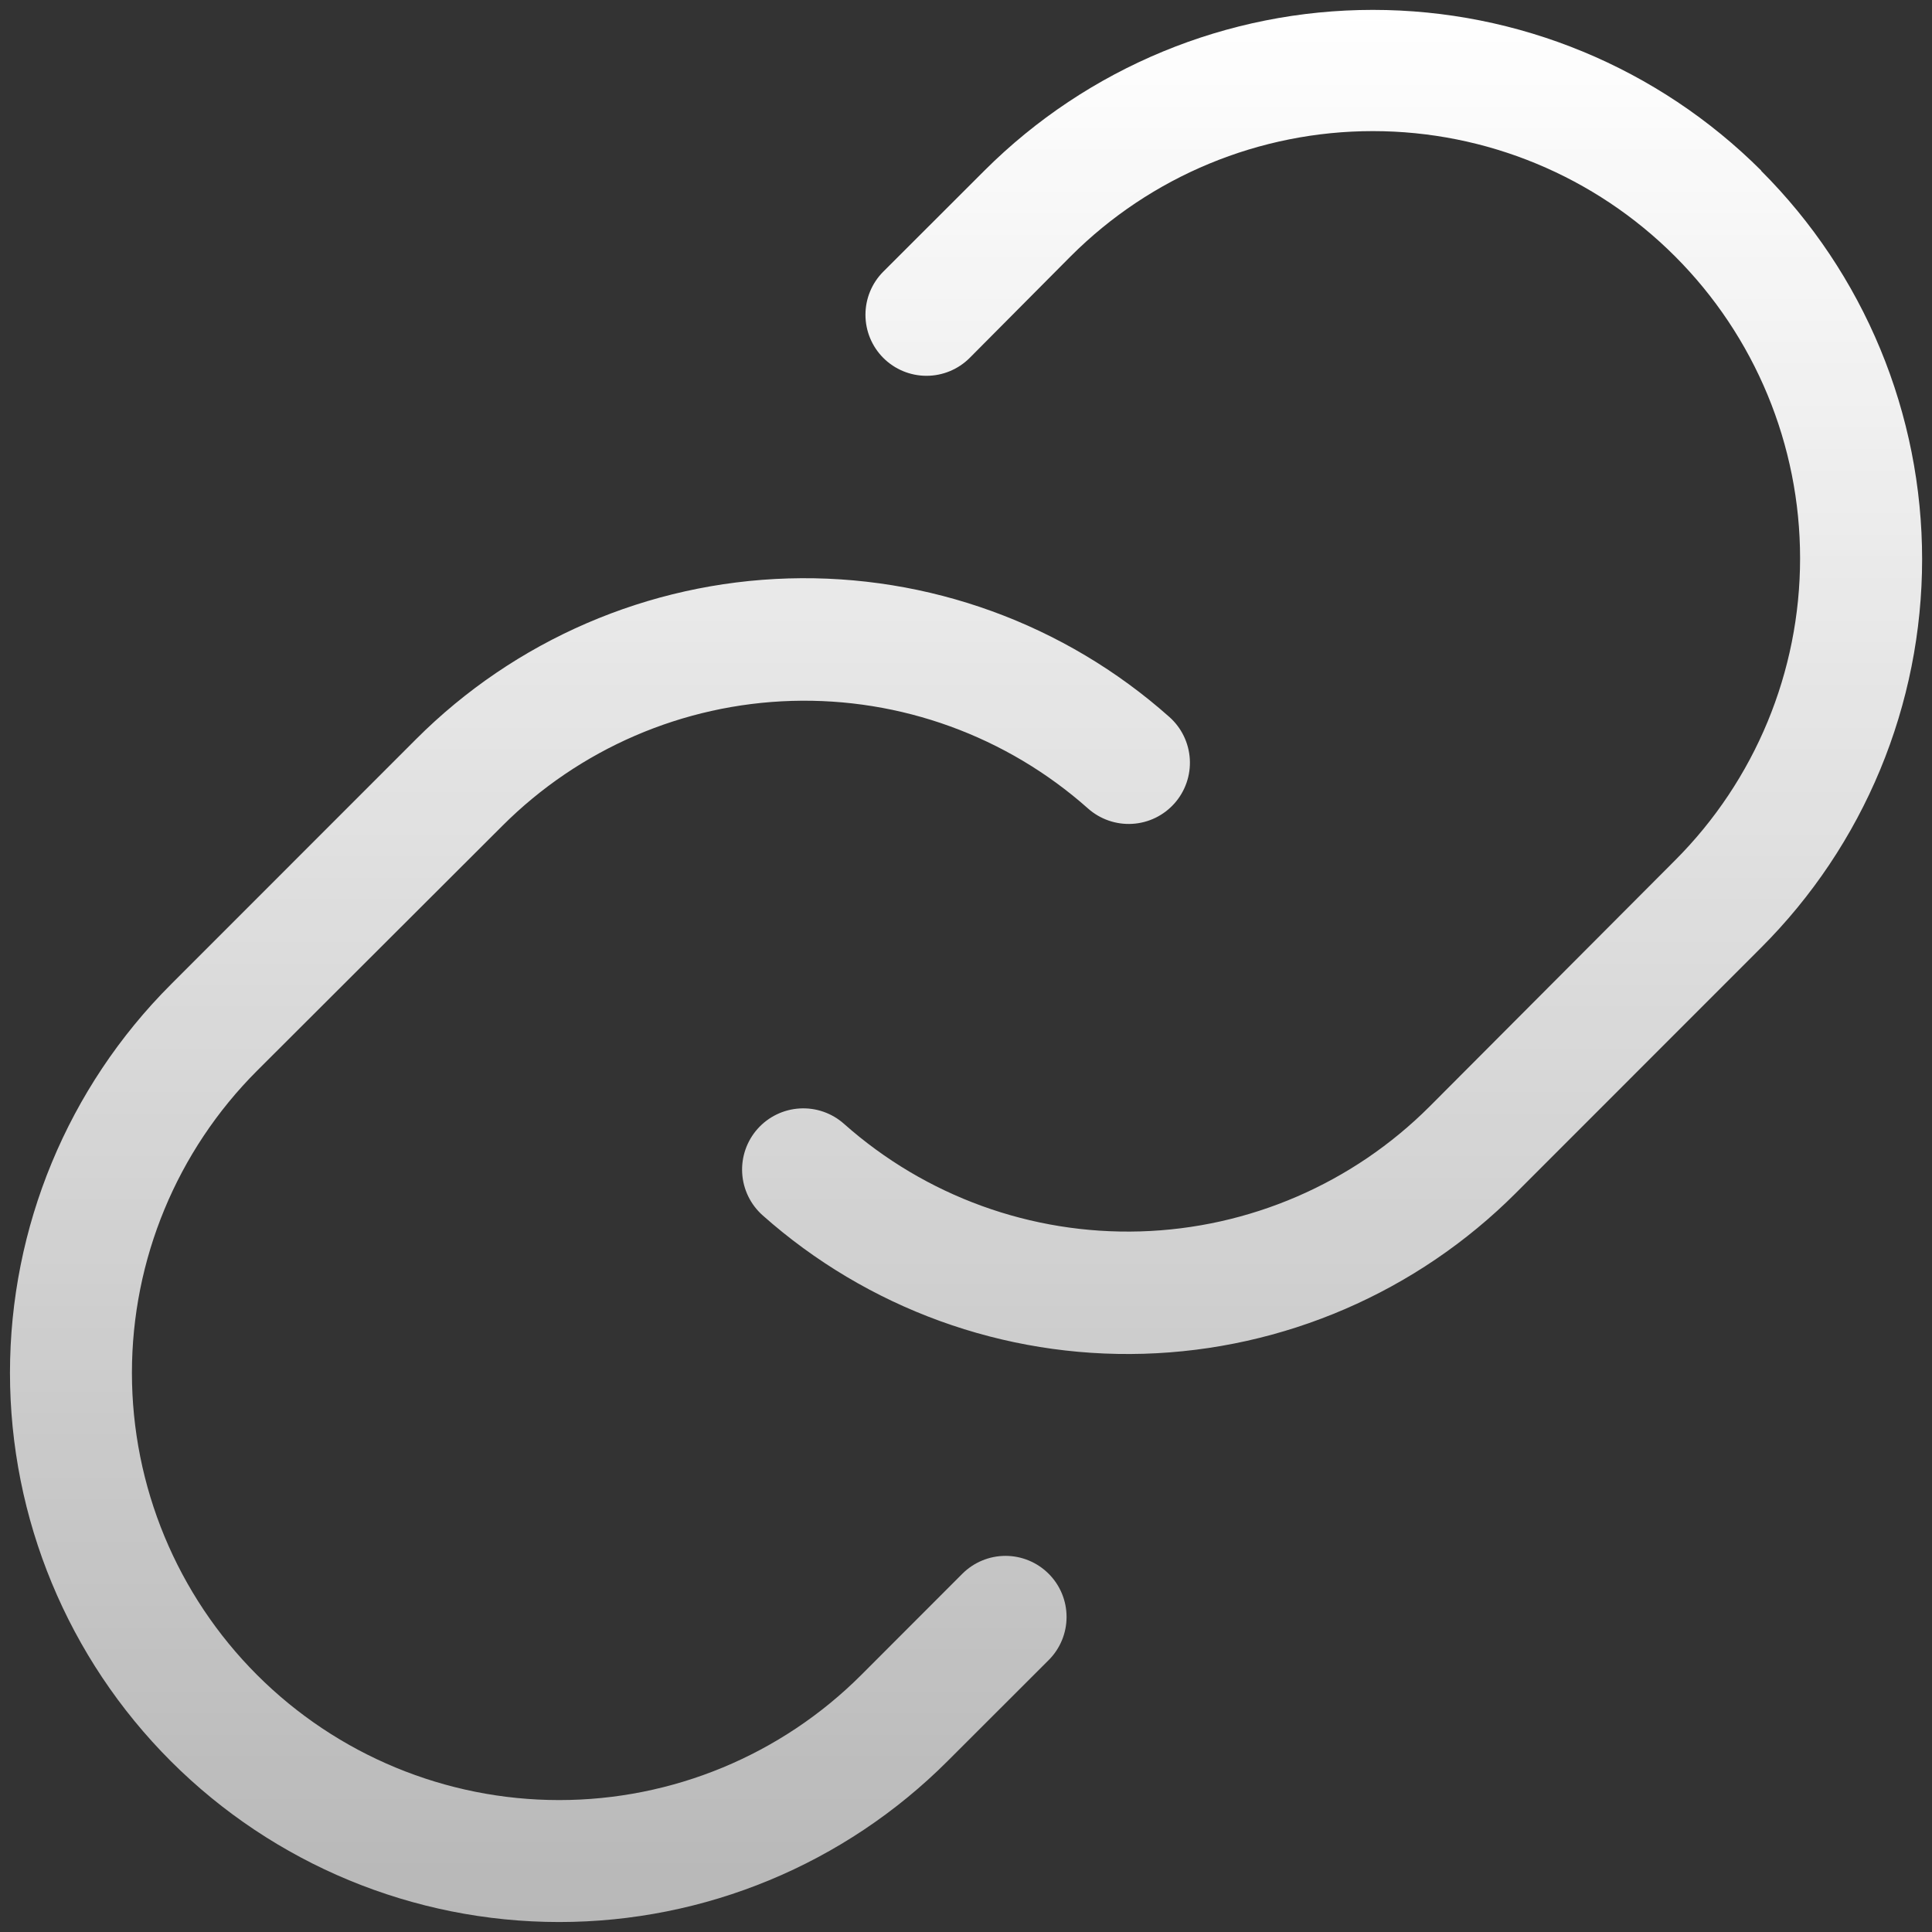 <svg width="190" height="190" viewBox="0 0 190 190" fill="none" xmlns="http://www.w3.org/2000/svg">
<rect x="0" y="0" width="190" height="190" fill="#333333" stroke="none"/>
<path d="M103.13 154.77C103.688 155.327 104.131 155.989 104.433 156.717C104.735 157.446 104.89 158.227 104.89 159.015C104.89 159.804 104.735 160.584 104.433 161.313C104.131 162.041 103.688 162.703 103.13 163.26L93.18 173.2C83.052 183.329 69.314 189.019 54.99 189.019C40.666 189.019 26.929 183.329 16.8 173.2C6.672 163.071 0.981 149.334 0.981 135.01C0.981 120.686 6.672 106.949 16.8 96.82L40.91 72.7C50.649 62.95 63.746 57.293 77.52 56.886C91.294 56.479 104.703 61.353 115 70.51C115.591 71.035 116.073 71.672 116.418 72.383C116.763 73.095 116.964 73.867 117.011 74.656C117.057 75.446 116.948 76.237 116.688 76.984C116.429 77.731 116.026 78.419 115.5 79.01C114.975 79.601 114.338 80.083 113.627 80.428C112.916 80.773 112.143 80.974 111.354 81.02C110.565 81.067 109.774 80.957 109.027 80.698C108.28 80.439 107.591 80.035 107 79.51C98.992 72.396 88.568 68.611 77.861 68.929C67.154 69.247 56.973 73.644 49.4 81.22L25.28 105.3C17.401 113.18 12.974 123.867 12.974 135.01C12.974 146.153 17.401 156.84 25.28 164.72C33.16 172.6 43.847 177.026 54.99 177.026C66.134 177.026 76.821 172.6 84.7 164.72L94.64 154.77C95.198 154.212 95.859 153.77 96.588 153.468C97.316 153.166 98.097 153.01 98.885 153.01C99.674 153.01 100.455 153.166 101.183 153.468C101.911 153.77 102.573 154.212 103.13 154.77ZM173.2 16.77C163.065 6.654 149.33 0.972 135.01 0.972C120.69 0.972 106.956 6.654 96.82 16.77L86.87 26.71C85.744 27.836 85.112 29.363 85.112 30.955C85.112 32.547 85.744 34.074 86.87 35.2C87.996 36.326 89.523 36.958 91.115 36.958C92.707 36.958 94.234 36.326 95.36 35.2L105.3 25.2C113.18 17.32 123.867 12.894 135.01 12.894C146.154 12.894 156.841 17.32 164.72 25.2C172.6 33.08 177.027 43.767 177.027 54.91C177.027 66.053 172.6 76.74 164.72 84.62L140.6 108.81C133.028 116.387 122.847 120.784 112.14 121.101C101.433 121.419 91.009 117.634 83 110.52C81.807 109.459 80.241 108.916 78.647 109.01C77.053 109.103 75.561 109.827 74.5 111.02C73.439 112.214 72.896 113.78 72.99 115.374C73.084 116.968 73.807 118.459 75 119.52C85.296 128.672 98.701 133.542 112.47 133.135C126.24 132.728 139.333 127.074 149.07 117.33L173.18 93.21C178.202 88.196 182.187 82.242 184.906 75.687C187.625 69.132 189.026 62.106 189.028 55.009C189.03 47.913 187.633 40.886 184.917 34.329C182.201 27.773 178.22 21.817 173.2 16.8V16.77Z" fill="url(#paint0_linear_44_31)"/>
<defs>
<linearGradient id="paint0_linear_44_31" x1="95.005" y1="0.972" x2="95.005" y2="189.019" gradientUnits="userSpaceOnUse">
<stop stop-color="white"/>
<stop offset="1" stop-color="white" stop-opacity="0.65"/>
</linearGradient>
</defs>
</svg>
